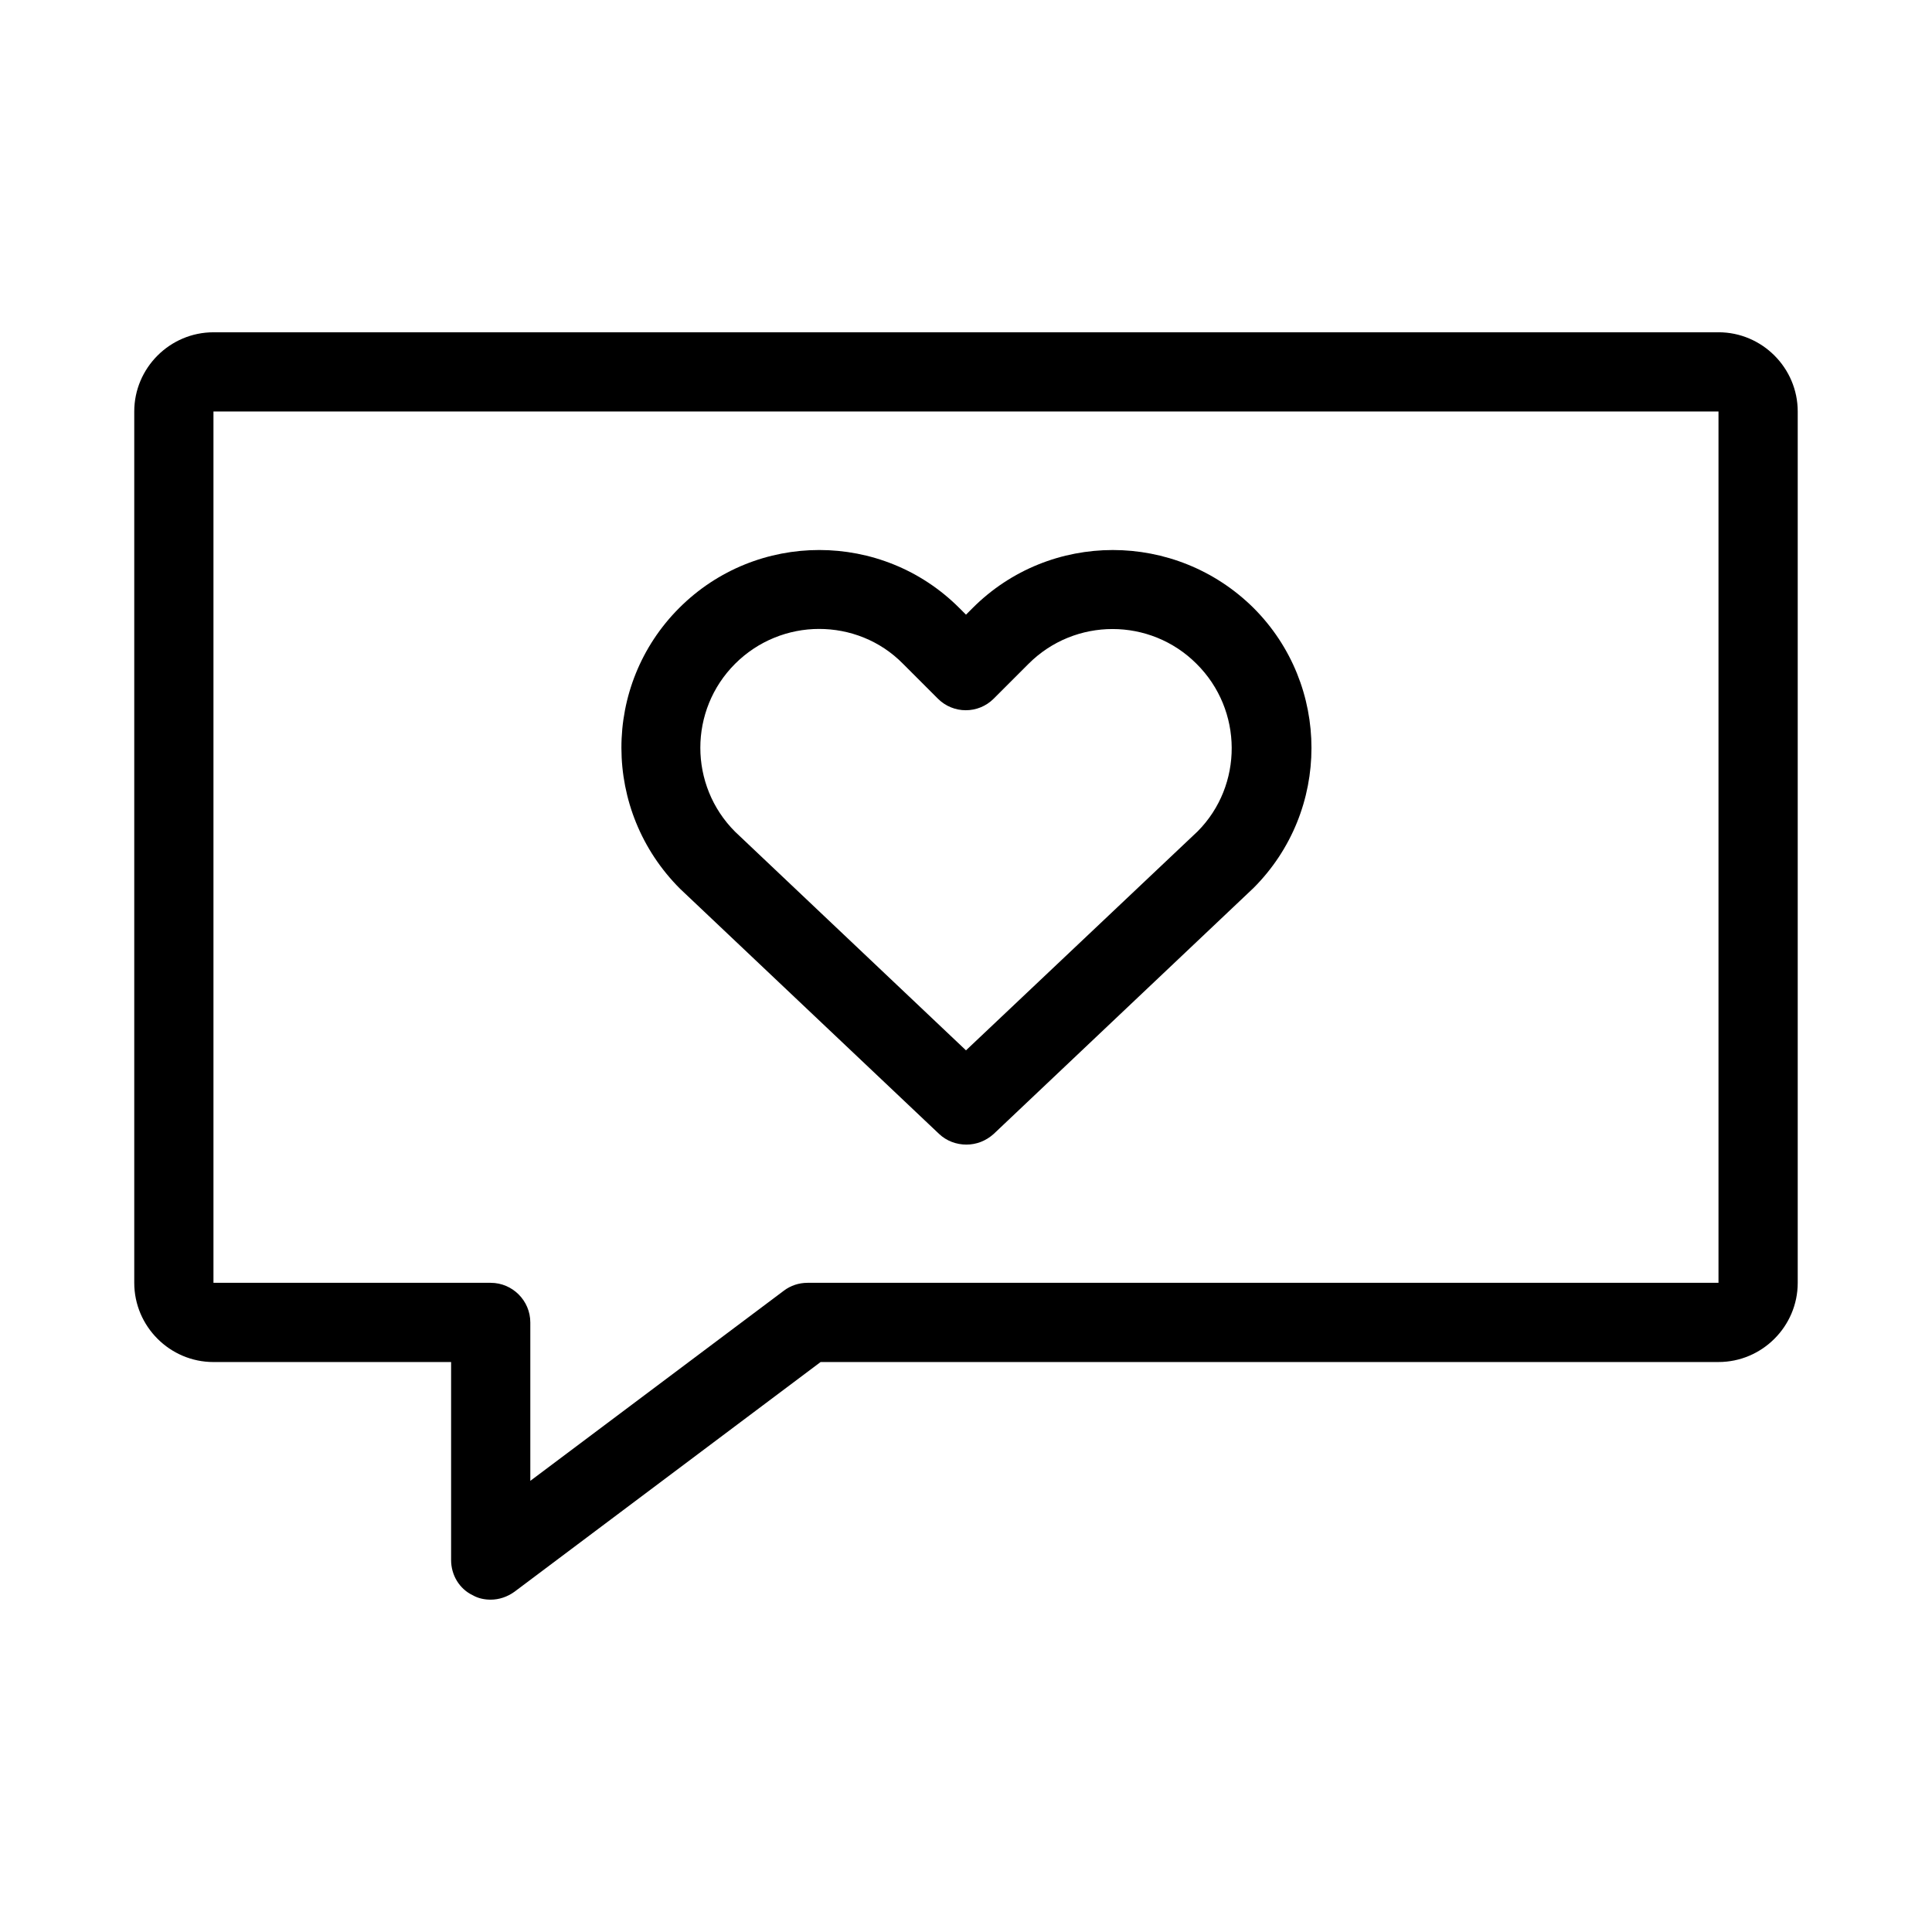 <?xml version="1.0" encoding="UTF-8"?>
<!-- Uploaded to: SVG Repo, www.svgrepo.com, Generator: SVG Repo Mixer Tools -->
<svg fill="#000000" width="800px" height="800px" version="1.1" viewBox="144 144 512 512" xmlns="http://www.w3.org/2000/svg">
 <g>
  <path d="m401.78 305.11-1.781 1.785-1.785-1.785c-20.469-20.469-53.738-20.469-74.207 0s-20.469 53.738 0.211 74.418l68.645 64.969c1.996 1.891 4.617 2.832 7.242 2.832s5.144-0.945 7.242-2.832l68.855-65.18c20.469-20.469 20.469-53.738 0-74.207-20.68-20.465-53.953-20.465-74.422 0zm59.617 59.199-61.398 58.043-61.191-57.938c-12.281-12.281-12.281-32.223 0-44.504 6.086-6.086 14.168-9.238 22.25-9.238 8.082 0 16.164 3.043 22.25 9.238l9.238 9.238c4.094 4.094 10.707 4.094 14.801 0l9.238-9.238c12.281-12.281 32.223-12.281 44.504 0 12.383 12.281 12.383 32.223 0.309 44.398z"/>
  <path d="m599.42 232.06h-398.85c-11.547 0-20.992 9.445-20.992 20.992v230.91c0 11.547 9.445 20.992 20.992 20.992h62.977v52.48c0 3.988 2.203 7.66 5.773 9.34 1.469 0.84 3.148 1.152 4.723 1.152 2.203 0 4.41-0.734 6.297-2.098l81.133-60.879h237.95c11.547 0 20.992-9.445 20.992-20.992v-230.91c0-11.547-9.445-20.992-20.992-20.992zm-241.41 251.9c-2.309 0-4.512 0.734-6.297 2.098l-67.176 50.383v-41.984c0-5.773-4.723-10.496-10.496-10.496h-73.473v-230.91h398.85v230.91z"/>
 </g>
</svg>